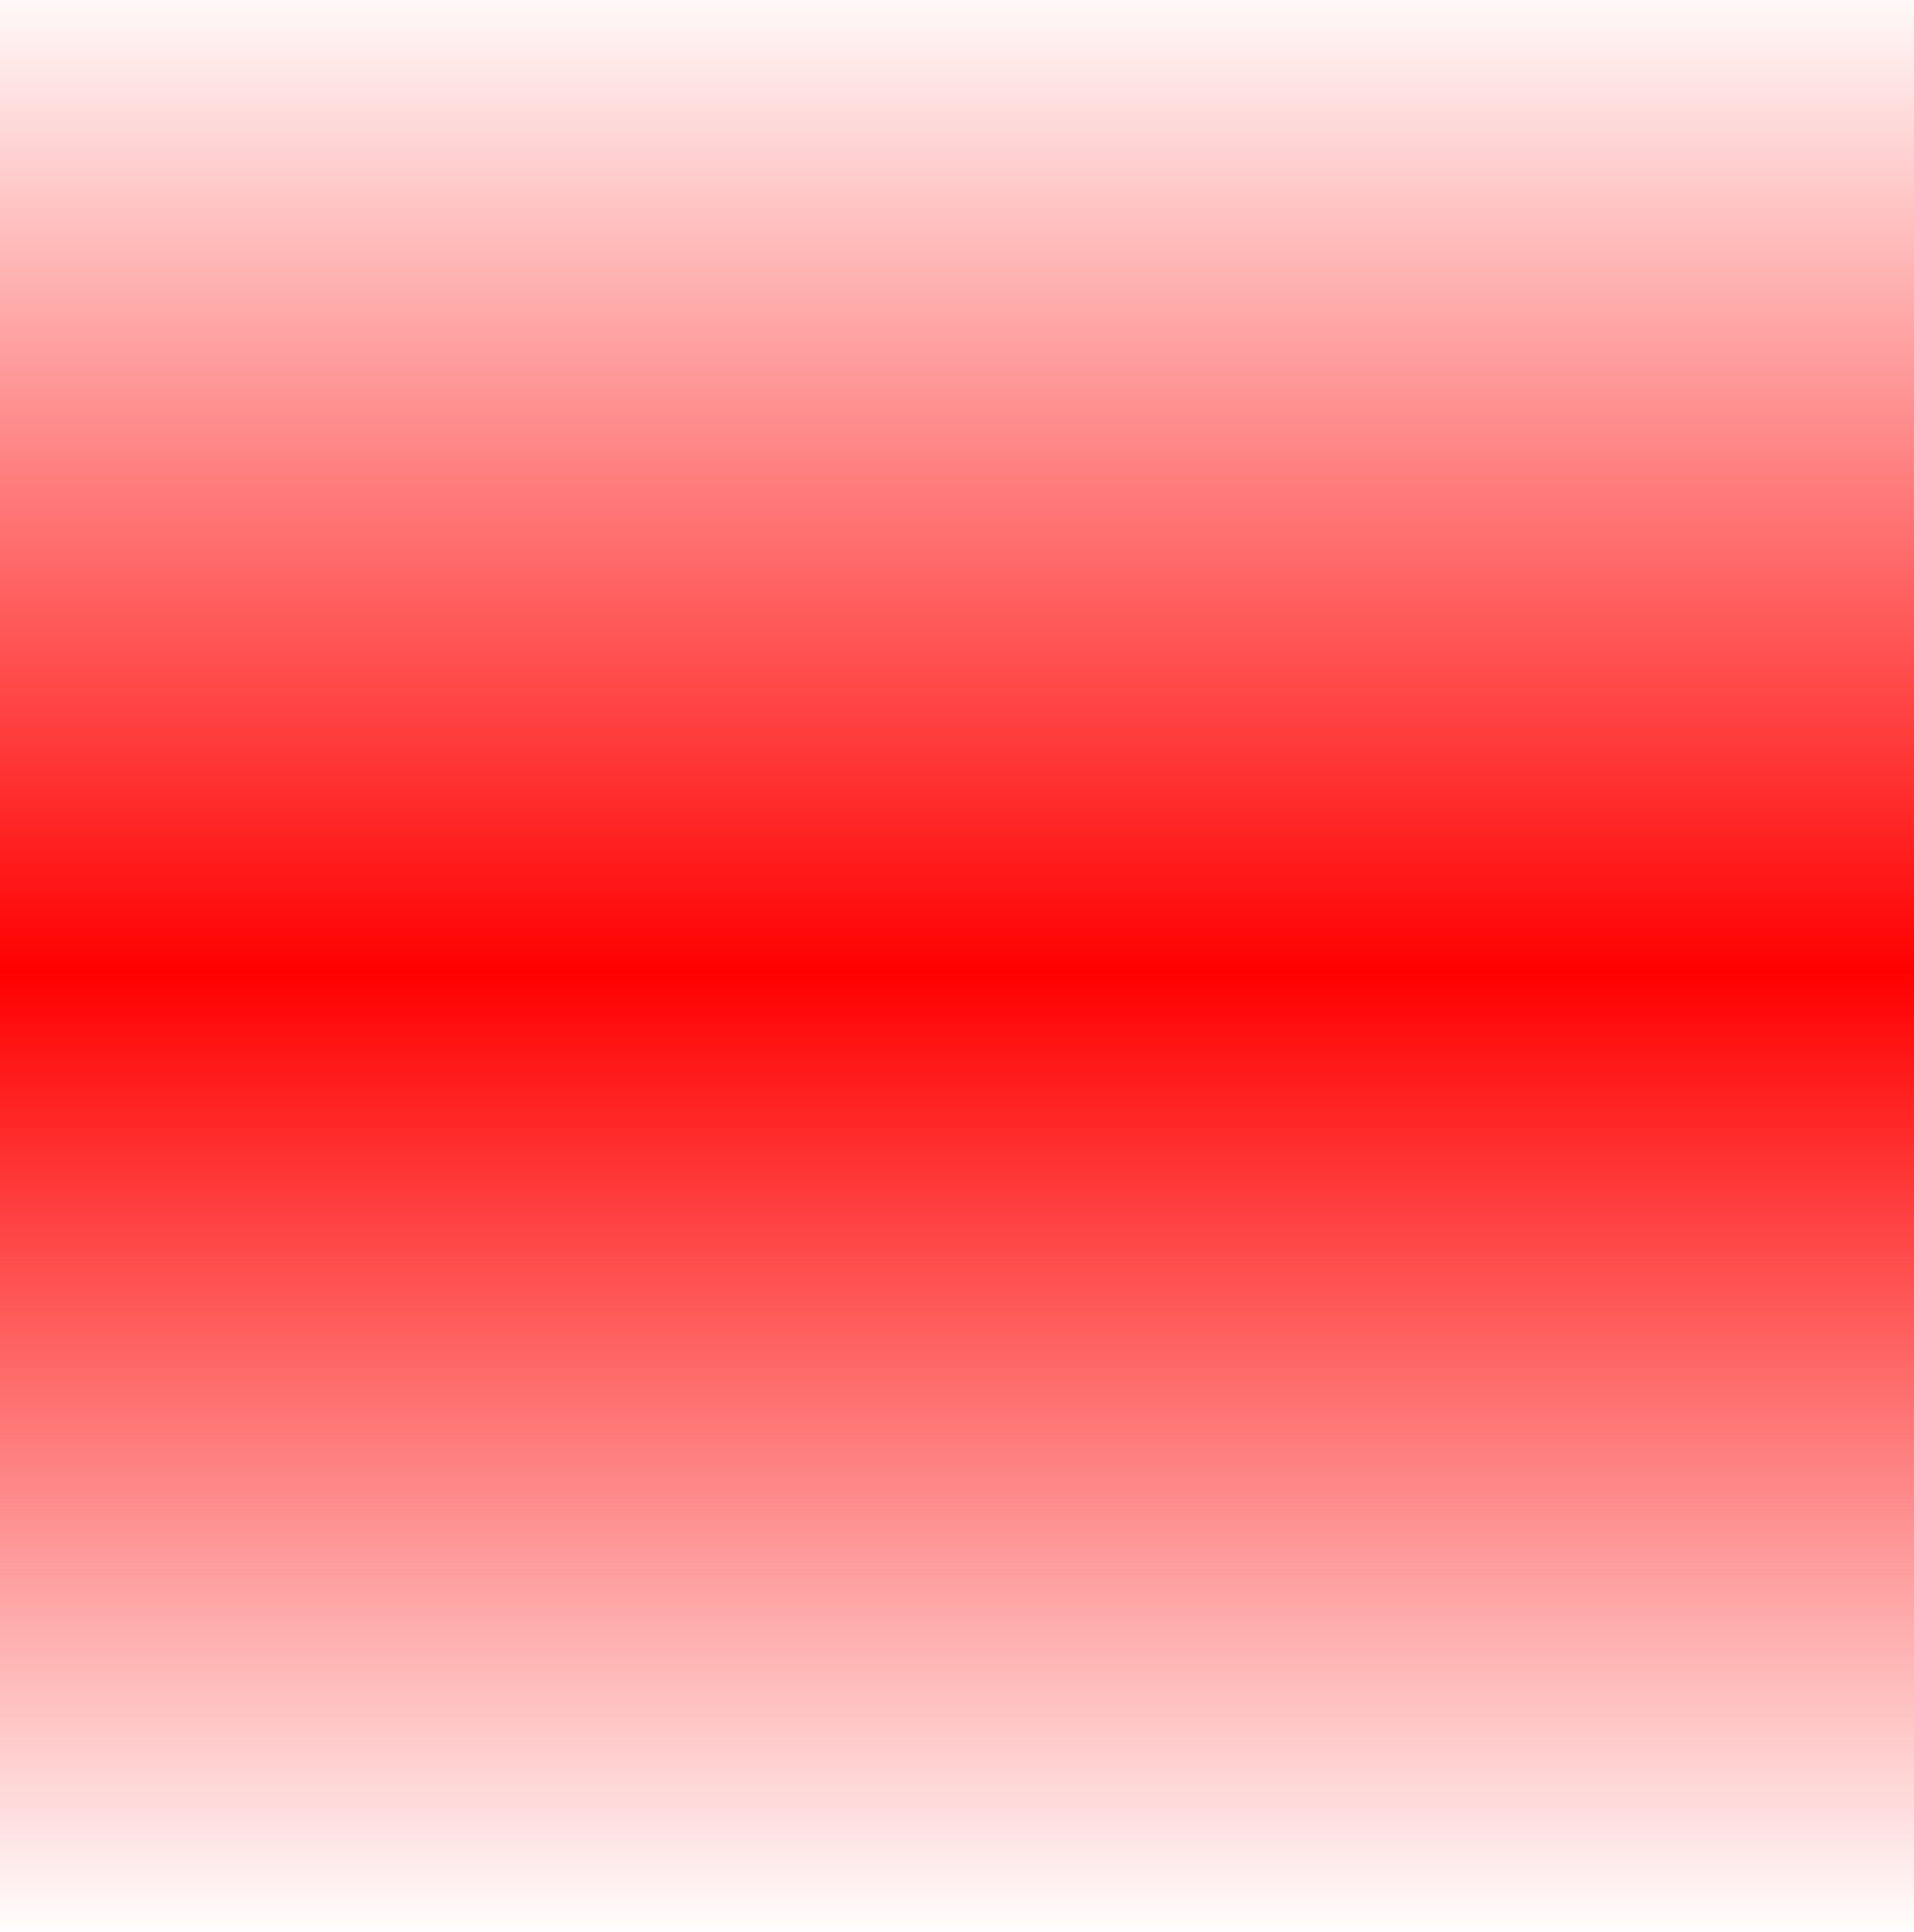 <?xml version="1.0" encoding="UTF-8" standalone="no"?>
<!-- Created with Inkscape (http://www.inkscape.org/) -->

<svg
   xmlns:dc="http://purl.org/dc/elements/1.1/"
   xmlns:cc="http://creativecommons.org/ns#"
   xmlns:rdf="http://www.w3.org/1999/02/22-rdf-syntax-ns#"
   xmlns:svg="http://www.w3.org/2000/svg"
   xmlns="http://www.w3.org/2000/svg"
   xmlns:xlink="http://www.w3.org/1999/xlink"
   xmlns:sodipodi="http://sodipodi.sourceforge.net/DTD/sodipodi-0.dtd"
   xmlns:inkscape="http://www.inkscape.org/namespaces/inkscape"
   width="116.866mm"
   height="117.929mm"
   viewBox="0 0 116.866 117.929"
   version="1.1"
   id="svg8"
   inkscape:version="0.92.4 (5da689c313, 2019-01-14)"
   sodipodi:docname="XingLight.svg"
   inkscape:export-filename="C:\open\ovrsource\Software\Apps\CoreTech\ProjectNeptune\Assets\HandsInteraction\Examples\TrainExample\Textures\XingLight.png"
   inkscape:export-xdpi="52.02"
   inkscape:export-ydpi="52.02">
  <defs
     id="defs2">
    <linearGradient
       inkscape:collect="always"
       id="linearGradient850">
      <stop
         style="stop-color:#ff0000;stop-opacity:0"
         offset="0"
         id="stop846" />
      <stop
         id="stop856"
         offset="0.508"
         style="stop-color:#ff0000;stop-opacity:1" />
      <stop
         style="stop-color:#fc0000;stop-opacity:0"
         offset="1"
         id="stop848" />
    </linearGradient>
    <linearGradient
       inkscape:collect="always"
       xlink:href="#linearGradient850"
       id="linearGradient852"
       x1="103.321"
       y1="101.689"
       x2="103.321"
       y2="186.945"
       gradientUnits="userSpaceOnUse"
       gradientTransform="matrix(1.405,0,0,1.405,-38.498,-55.647)" />
  </defs>
  <sodipodi:namedview
     id="base"
     pagecolor="#ffffff"
     bordercolor="#666666"
     borderopacity="1.0"
     inkscape:pageopacity="0.0"
     inkscape:pageshadow="2"
     inkscape:zoom="0.7"
     inkscape:cx="-578.64822"
     inkscape:cy="354.32993"
     inkscape:document-units="mm"
     inkscape:current-layer="layer1"
     showgrid="false"
     fit-margin-top="0"
     fit-margin-left="0"
     fit-margin-right="0"
     fit-margin-bottom="0"
     inkscape:window-width="2152"
     inkscape:window-height="1221"
     inkscape:window-x="208"
     inkscape:window-y="208"
     inkscape:window-maximized="0" />
  <g
     inkscape:label="Layer 1"
     inkscape:groupmode="layer"
     id="layer1"
     transform="translate(-46.918,-88.78)">
    <rect
       style="opacity:1;fill:url(#linearGradient852);fill-opacity:1;fill-rule:nonzero;stroke:none;stroke-width:16.865;stroke-linecap:round;stroke-miterlimit:4;stroke-dasharray:none;stroke-dashoffset:0;stroke-opacity:0.961"
       id="rect844"
       width="116.866"
       height="117.929"
       x="46.918"
       y="88.78" />
  </g>
</svg>
